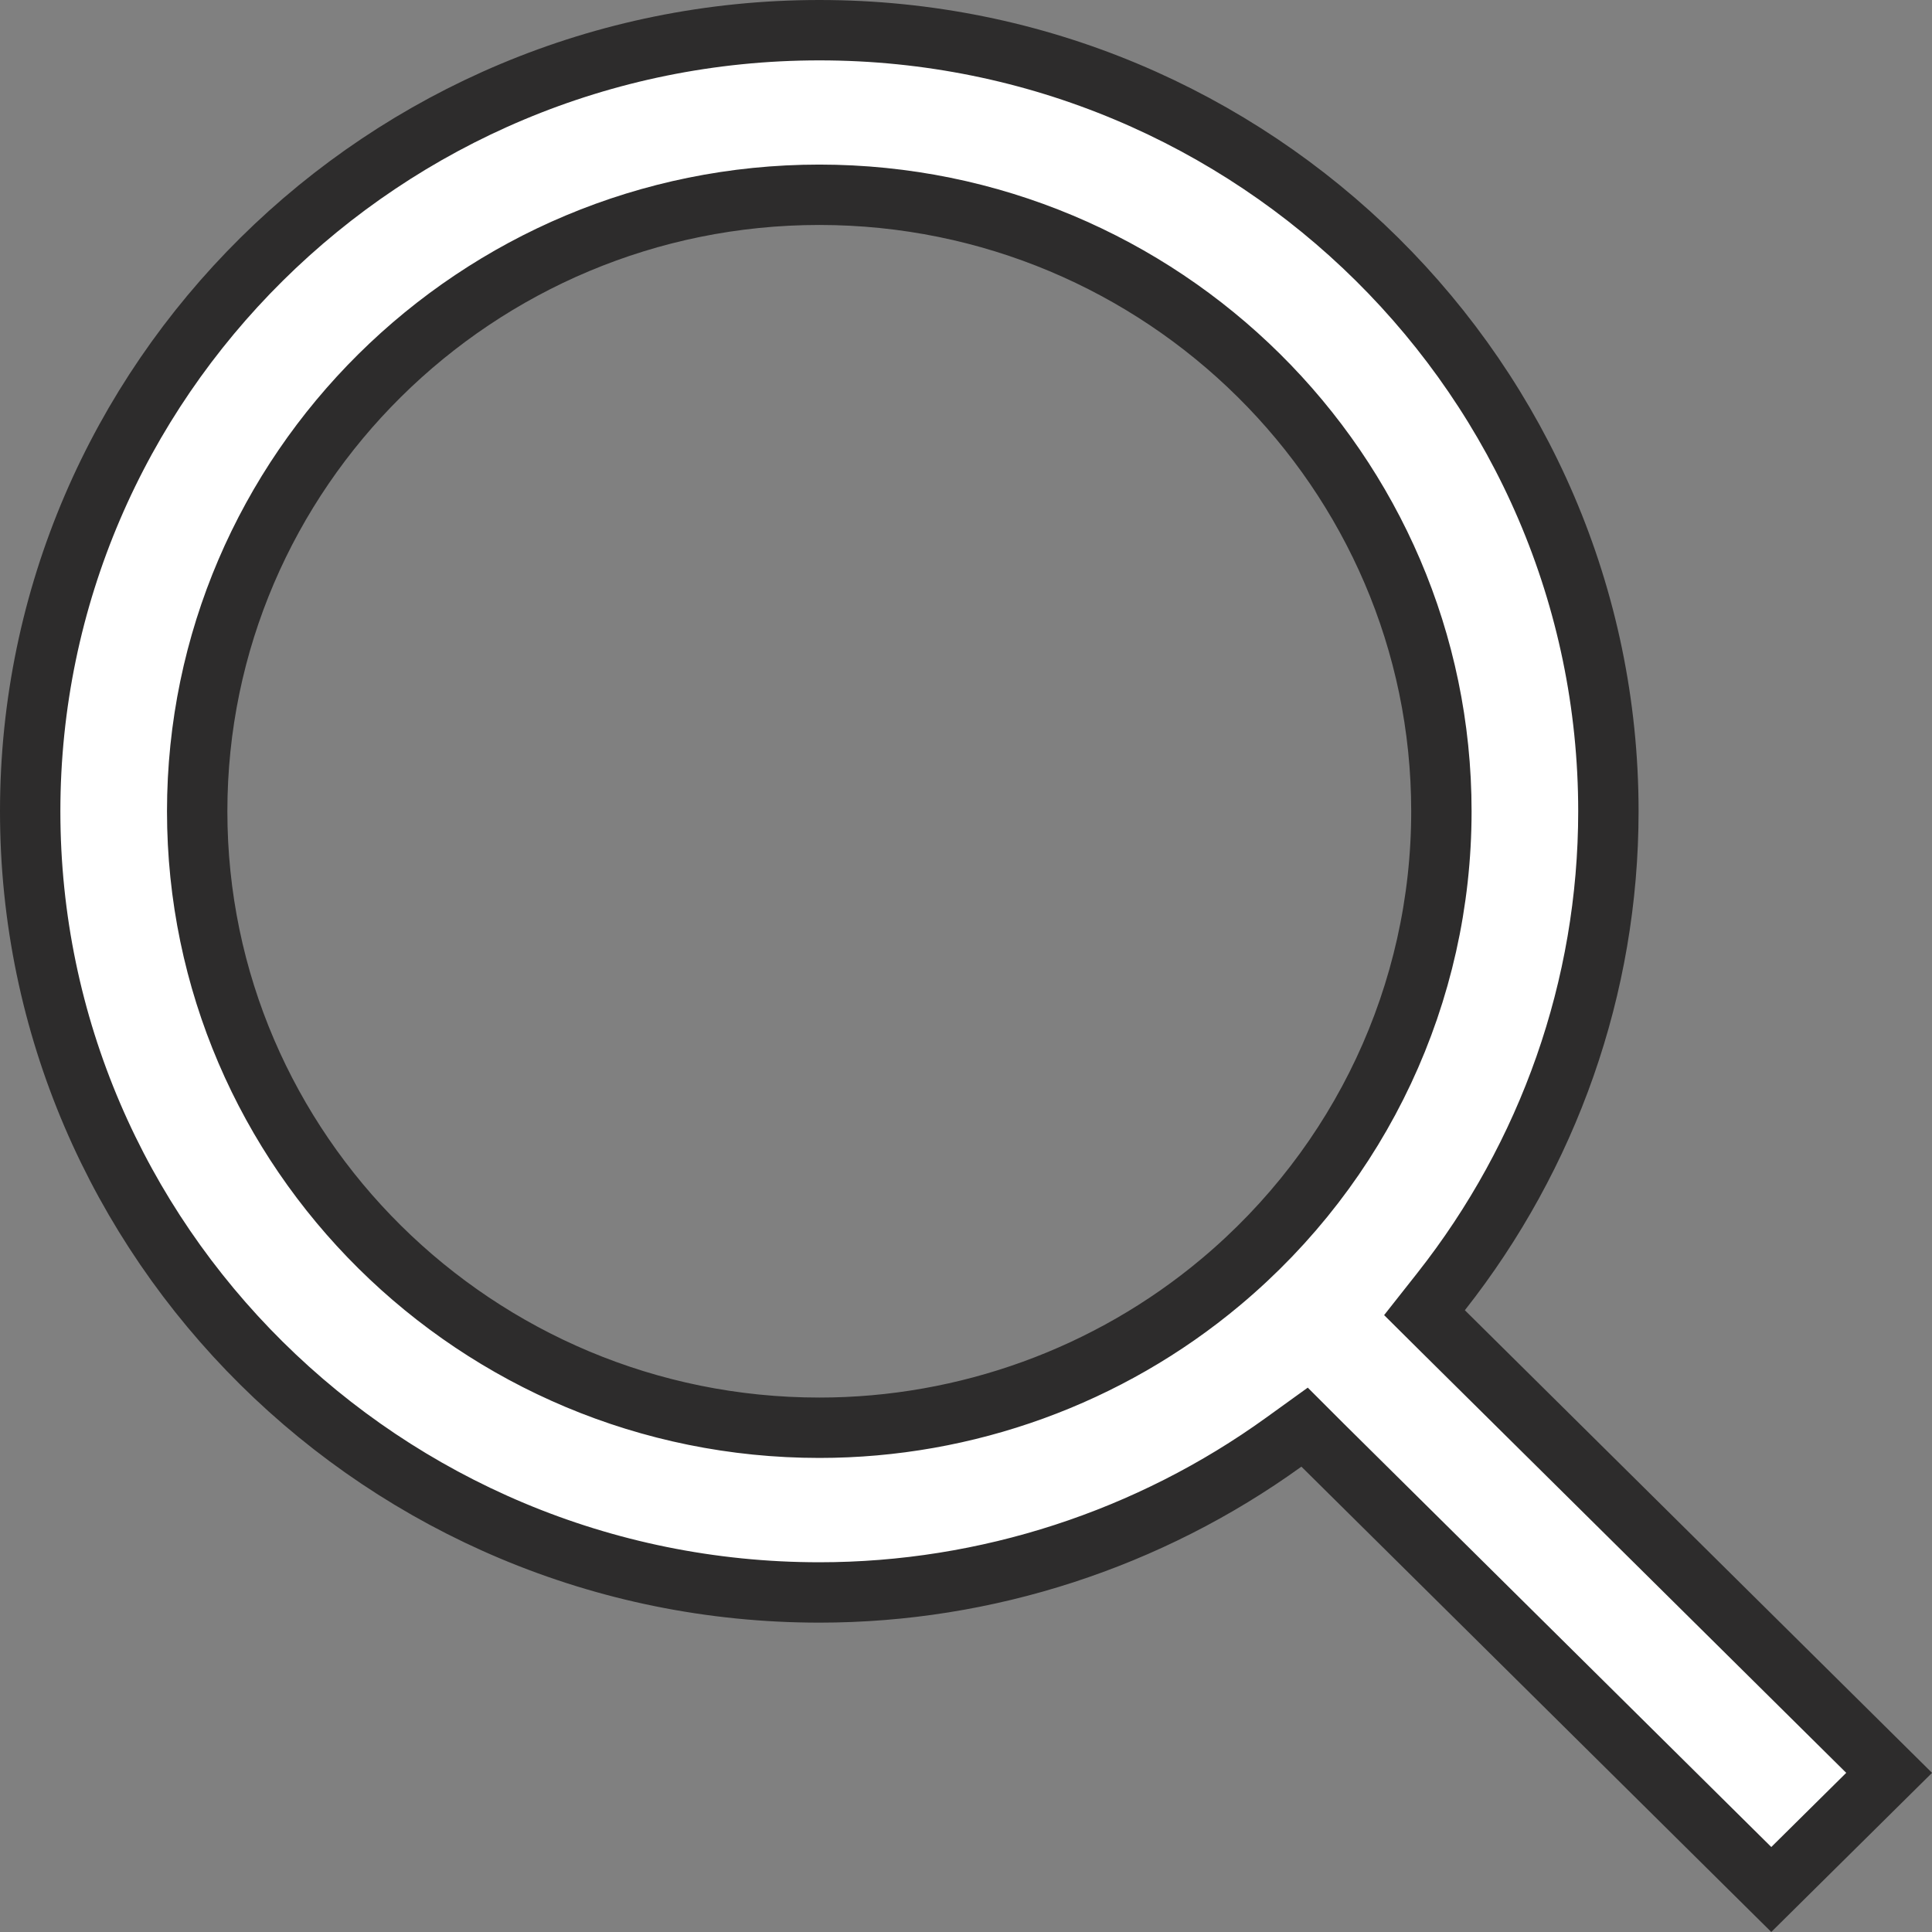<svg width="16" height="16" viewBox="0 0 16 16" fill="none" xmlns="http://www.w3.org/2000/svg">
<rect x="0" y="0" width="16" height="16" fill="#808080" stroke="none"/>
<path d="M6.786 0.25C10.39 0.25 13.32 3.154 13.32 6.719C13.32 8.175 12.823 9.569 11.935 10.696L11.797 10.871L11.955 11.028L15.645 14.682L14.669 15.648L10.954 11.969L10.804 11.819L10.632 11.943C9.519 12.746 8.171 13.188 6.786 13.188C3.181 13.188 0.25 10.283 0.25 6.719C0.25 3.154 3.181 0.25 6.786 0.25ZM6.786 1.613C3.947 1.613 1.633 3.902 1.633 6.719C1.633 9.535 3.947 11.824 6.786 11.824C8.002 11.824 9.182 11.395 10.109 10.618C11.27 9.646 11.937 8.225 11.937 6.719C11.937 3.902 9.624 1.614 6.786 1.613Z" fill="white" stroke="#2D2C2C" stroke-width="0.5"/>
</svg>
